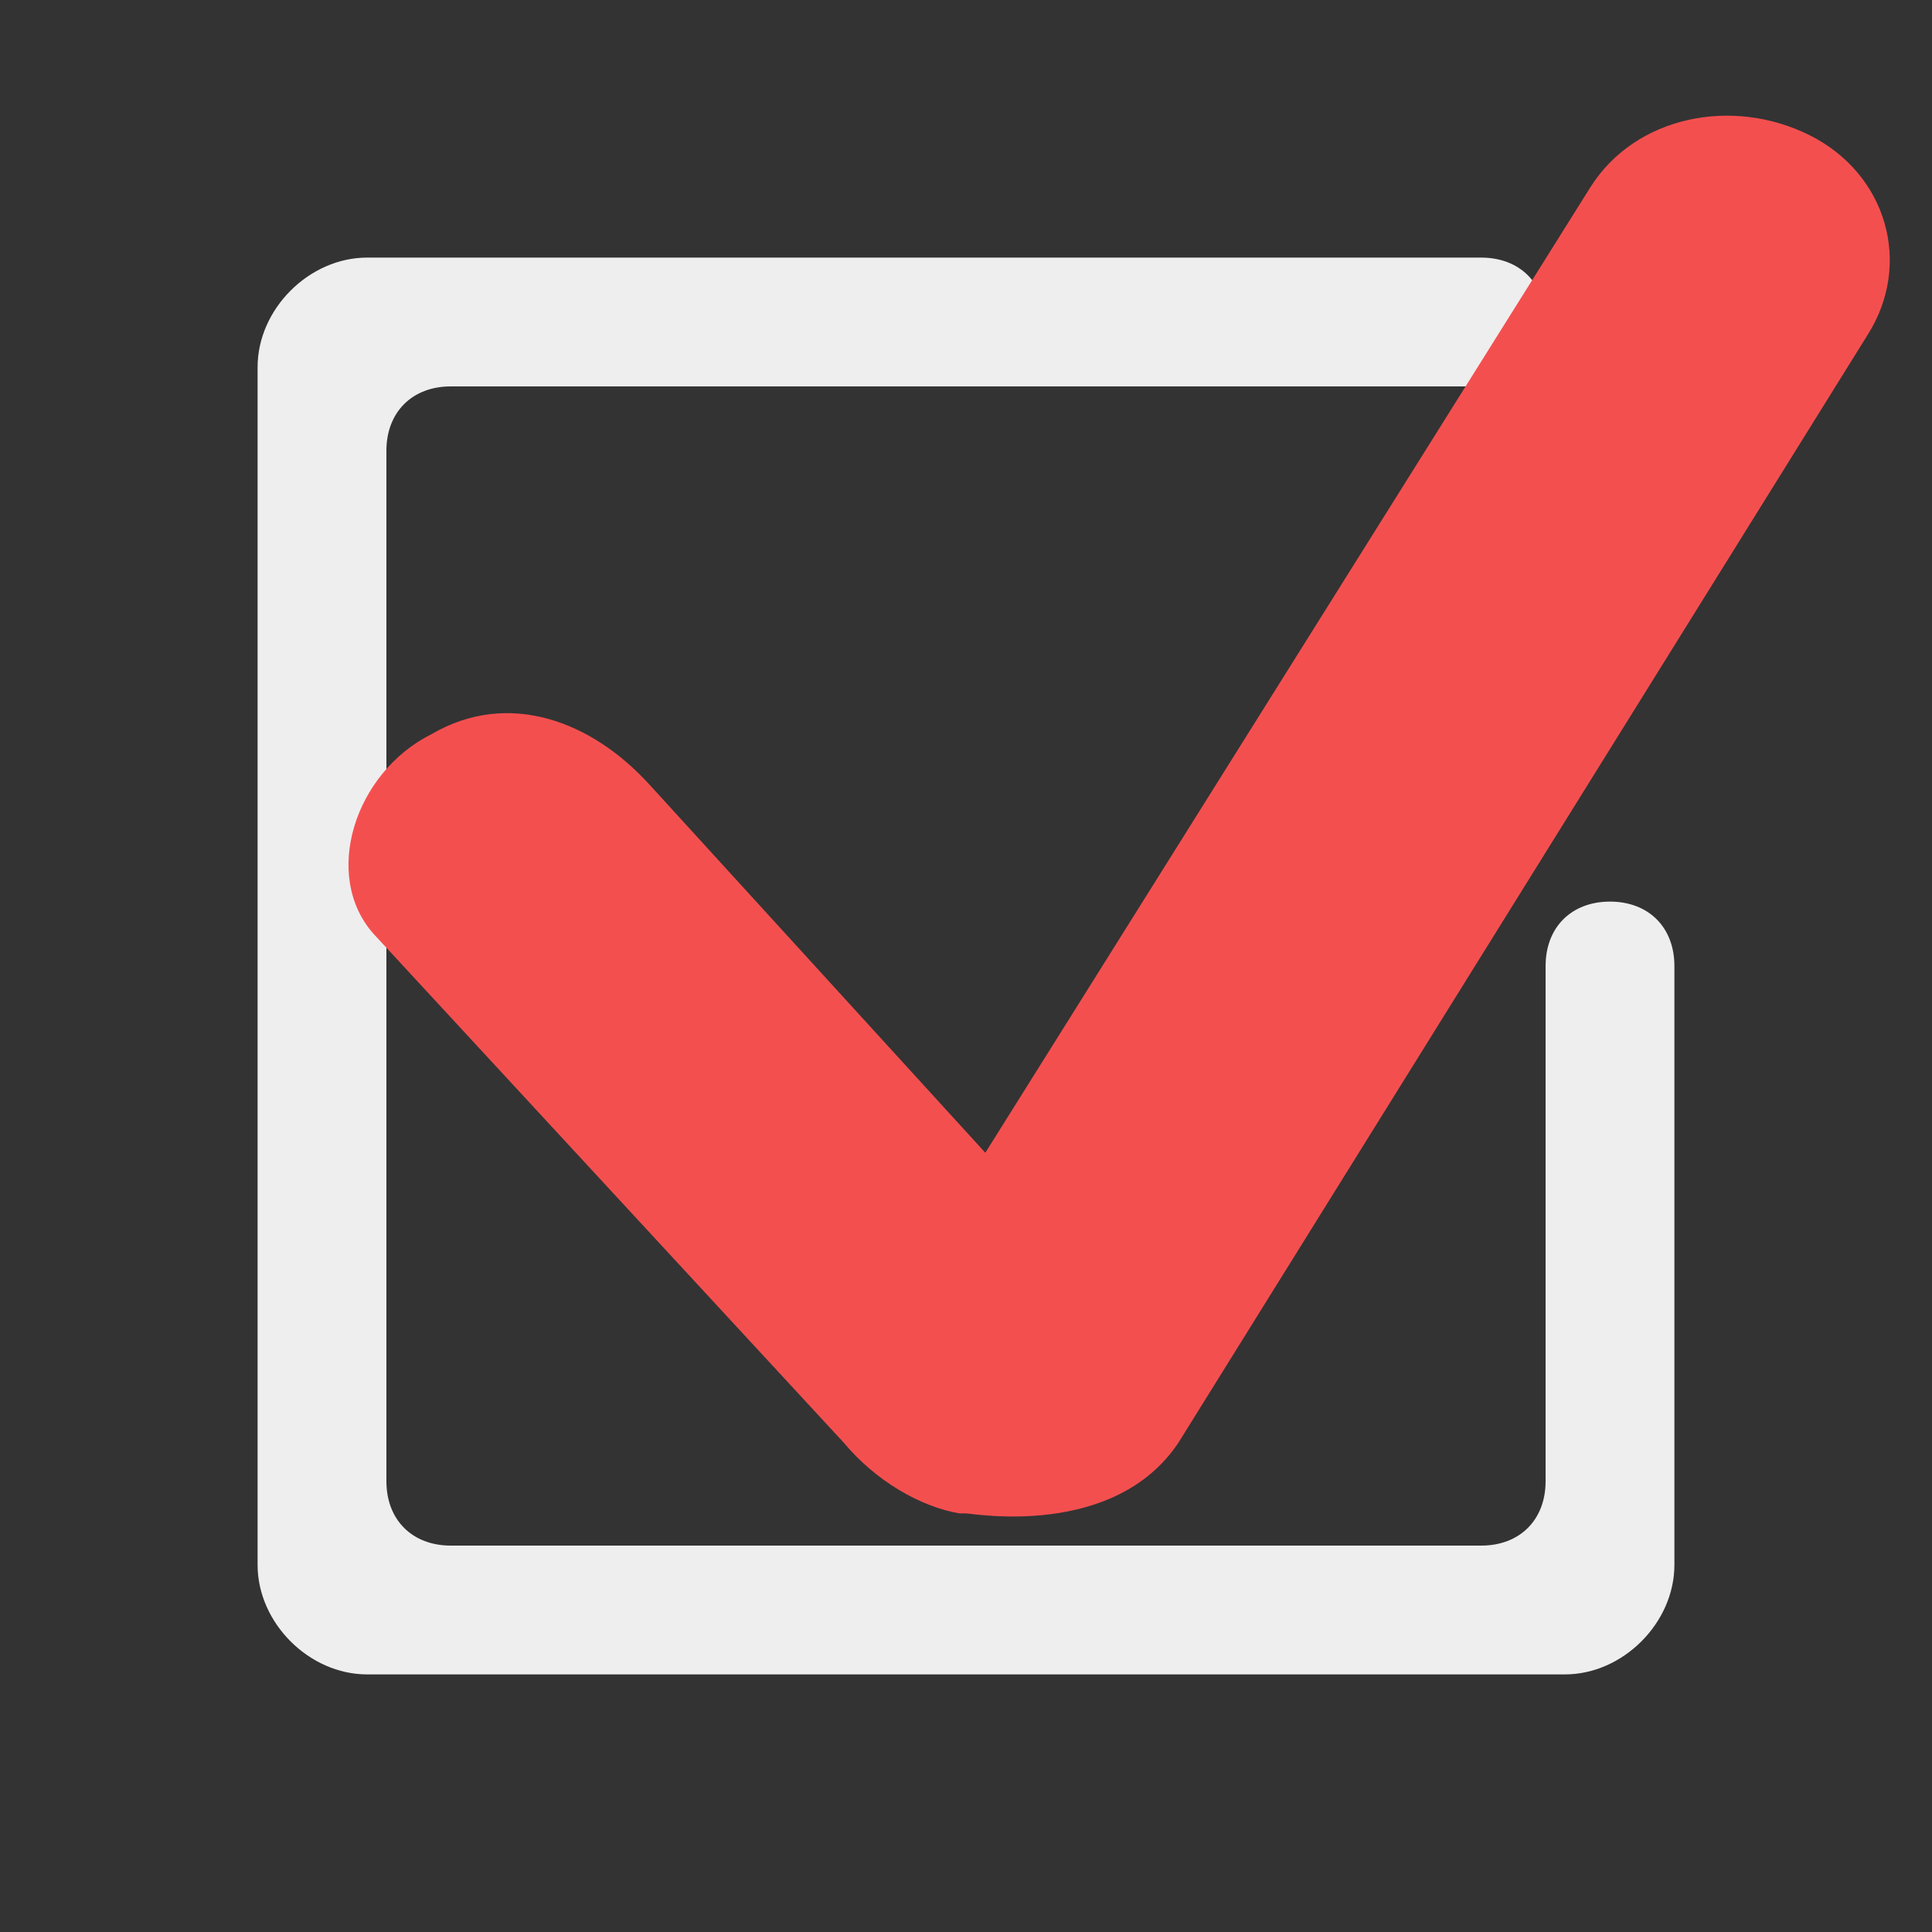 <?xml version="1.0" encoding="utf-8"?>
<!-- Generator: Adobe Illustrator 24.0.3, SVG Export Plug-In . SVG Version: 6.00 Build 0)  -->
<svg version="1.1" id="レイヤー_1" xmlns="http://www.w3.org/2000/svg" xmlns:xlink="http://www.w3.org/1999/xlink" x="0px"
	 y="0px" viewBox="0 0 30 30" style="enable-background:new 0 0 30 30;" xml:space="preserve">
<rect x="0" y="0" width="30" height="30" fill="#333333" stroke="none"/>
<style type="text/css">
	.st0{fill:#EEEEEE;}
	.st1{fill:#F44F4F;}
</style>
<path class="st0" d="M25,14c-0.6,0-1,0.4-1,1v8c0,0.6-0.4,1-1,1H7c-0.6,0-1-0.4-1-1V7c0-0.6,0.4-1,1-1h14.9H23c0.6,0,1-0.4,1-1
	s-0.4-1-1-1H5.7C4.8,4,4,4.8,4,5.7v18.6C4,25.2,4.8,26,5.7,26h18.6c0.9,0,1.7-0.8,1.7-1.7V15C26,14.4,25.6,14,25,14z"/>
<path class="st1" d="M28.1,2.1c-1.2-0.6-2.7-0.3-3.4,0.8l-9.4,15l-5.2-5.7c-0.9-1-2.2-1.5-3.4-0.8c-1.2,0.6-1.7,2.2-0.9,3.1l7.3,7.9
	c0.5,0.6,1.2,1,1.8,1.1l0,0l0.1,0c0.1,0,2.3,0.4,3.3-1.1L29,5.2C29.7,4.1,29.3,2.7,28.1,2.1z"/>
</svg>

